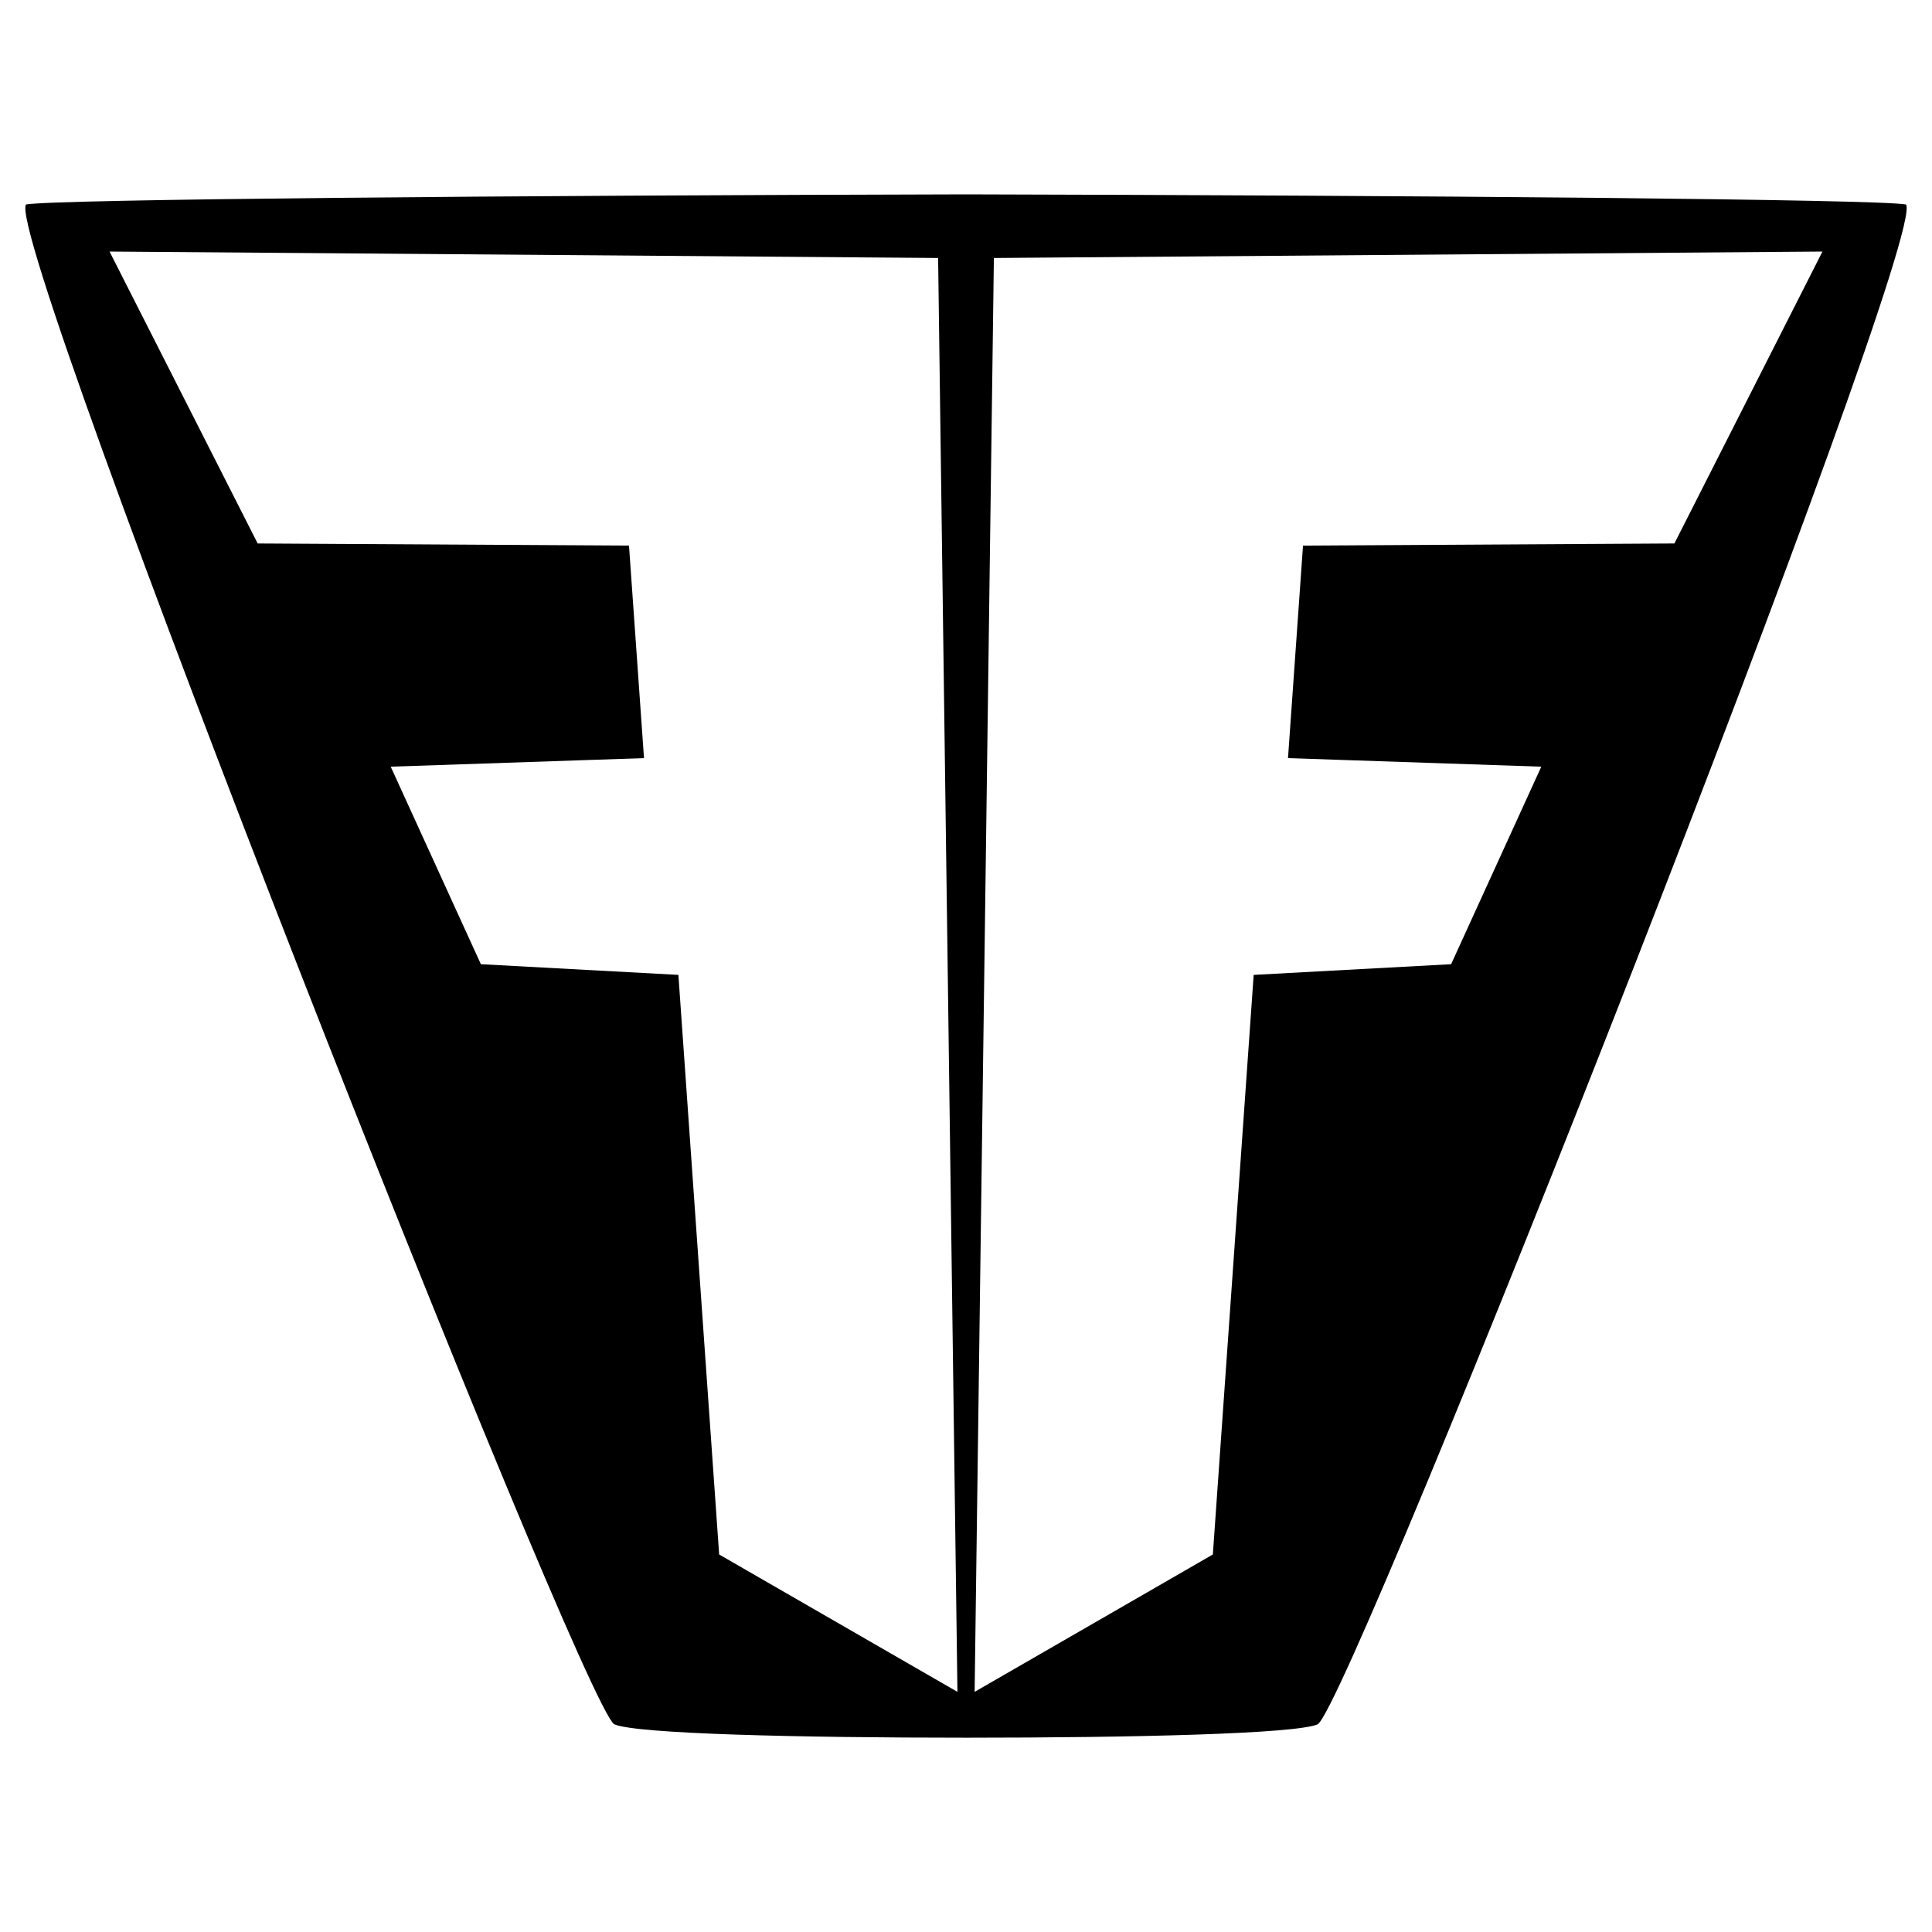 <?xml version="1.0" encoding="utf-8"?>
<!DOCTYPE svg PUBLIC "-//W3C//DTD SVG 1.1//EN" "http://www.w3.org/Graphics/SVG/1.1/DTD/svg11.dtd">
<svg version="1.1" xmlns="http://www.w3.org/2000/svg" xmlns:xlink="http://www.w3.org/1999/xlink" width="100%" height="100%" viewBox="0 0 300 300">
<path d="M148.67,262.71l-3-222.65l-128.66-1l23,45.33l57.66,0.33l2.33,33l-39.33,1.33l14,30.67l30.67,1.66l6.33,90L148.67,262.71z
	 M151.34,262.71l36.99-21.33l6.34-90l30.66-1.66l14-30.67L200,117.72l2.33-33L260,84.39l22.99-45.33l-128.66,1L151.34,262.71z
	 M295.96,31.75c3.67,5-85.99,232.32-91.33,235.99c-3.35,1.51-29,2.09-54.63,2.09s-51.28-0.58-54.63-2.09
	c-5.34-3.67-95-230.99-91.33-235.99c4.63-0.82,75.3-1.4,145.96-1.57C220.66,30.35,291.33,30.93,295.96,31.75z"/>
</svg>

